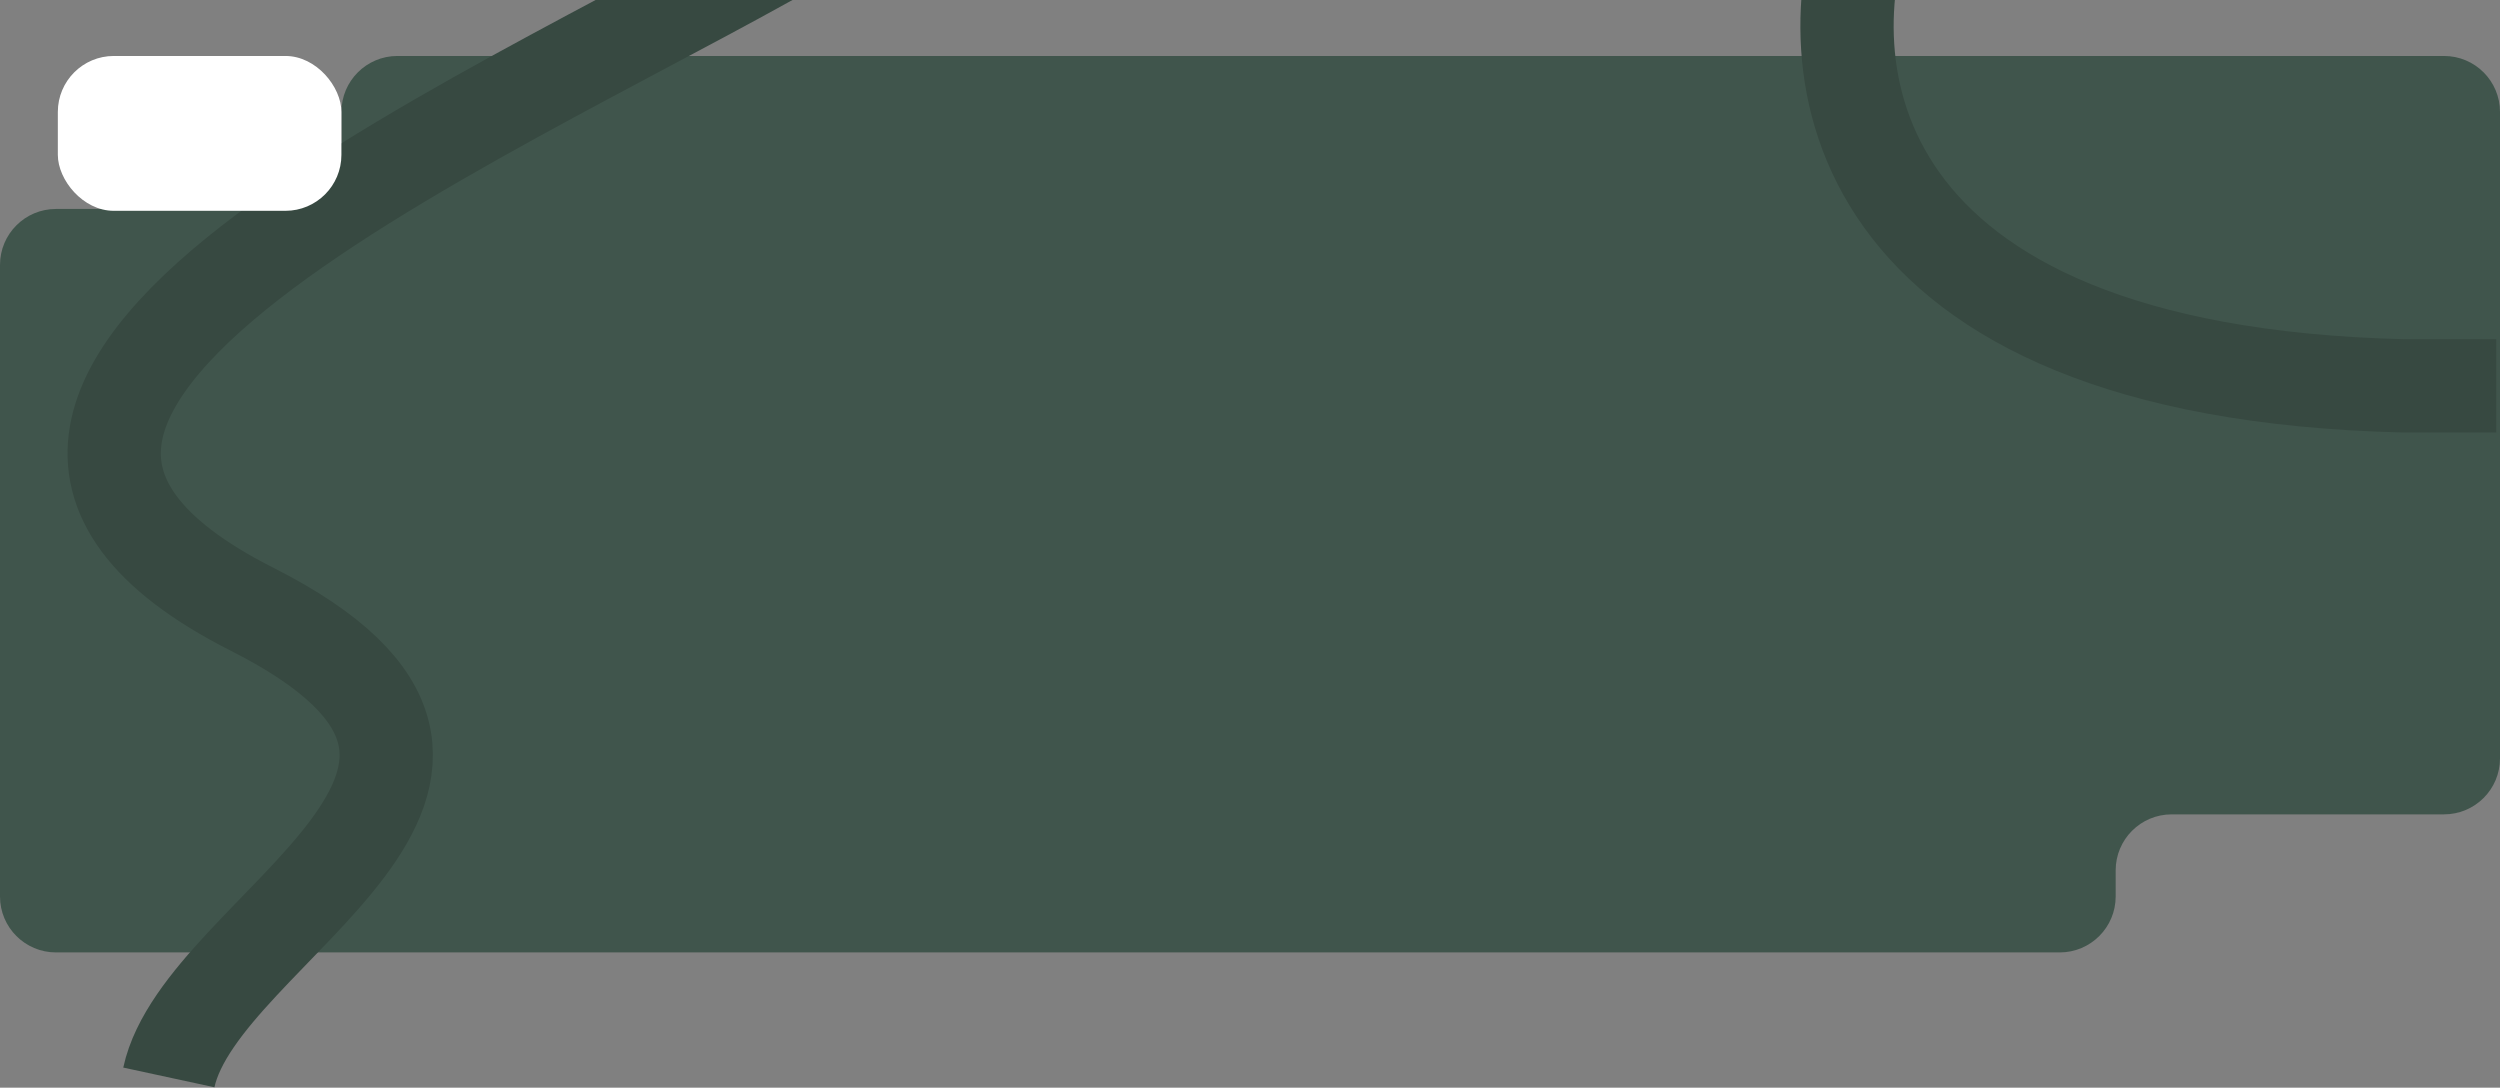 <?xml version="1.0" encoding="UTF-8"?> <svg xmlns="http://www.w3.org/2000/svg" width="1340" height="583" viewBox="0 0 1340 583" fill="none"><rect x="0" y="0" width="1340" height="583" fill="#808080" stroke="none"/><path d="M1310 30H213.009C196.44 30 183.009 43.431 183.009 60V82C183.009 98.569 169.577 112 153.009 112H30C13.431 112 0 125.431 0 142V480.5C0 497.069 13.431 510.5 30 510.5H1104C1120.57 510.5 1134 497.069 1134 480.5V466.5C1134 449.931 1147.43 436.5 1164 436.5H1310C1326.57 436.5 1340 423.069 1340 406.5V60C1340 43.431 1326.57 30 1310 30Z" fill="#40554C"></path><path d="M446 -41C283.818 56.137 -98.947 208.123 135 326.5C312.611 416.371 108 496.5 90.5 577.5" stroke="#374941" stroke-width="50"></path><path d="M1001.11 -48.053C970.423 33.824 984.897 199.427 1288.26 206.814H1338" stroke="#374941" stroke-width="50"></path><rect x="31" y="30" width="152" height="83" rx="30" fill="white"></rect></svg> 